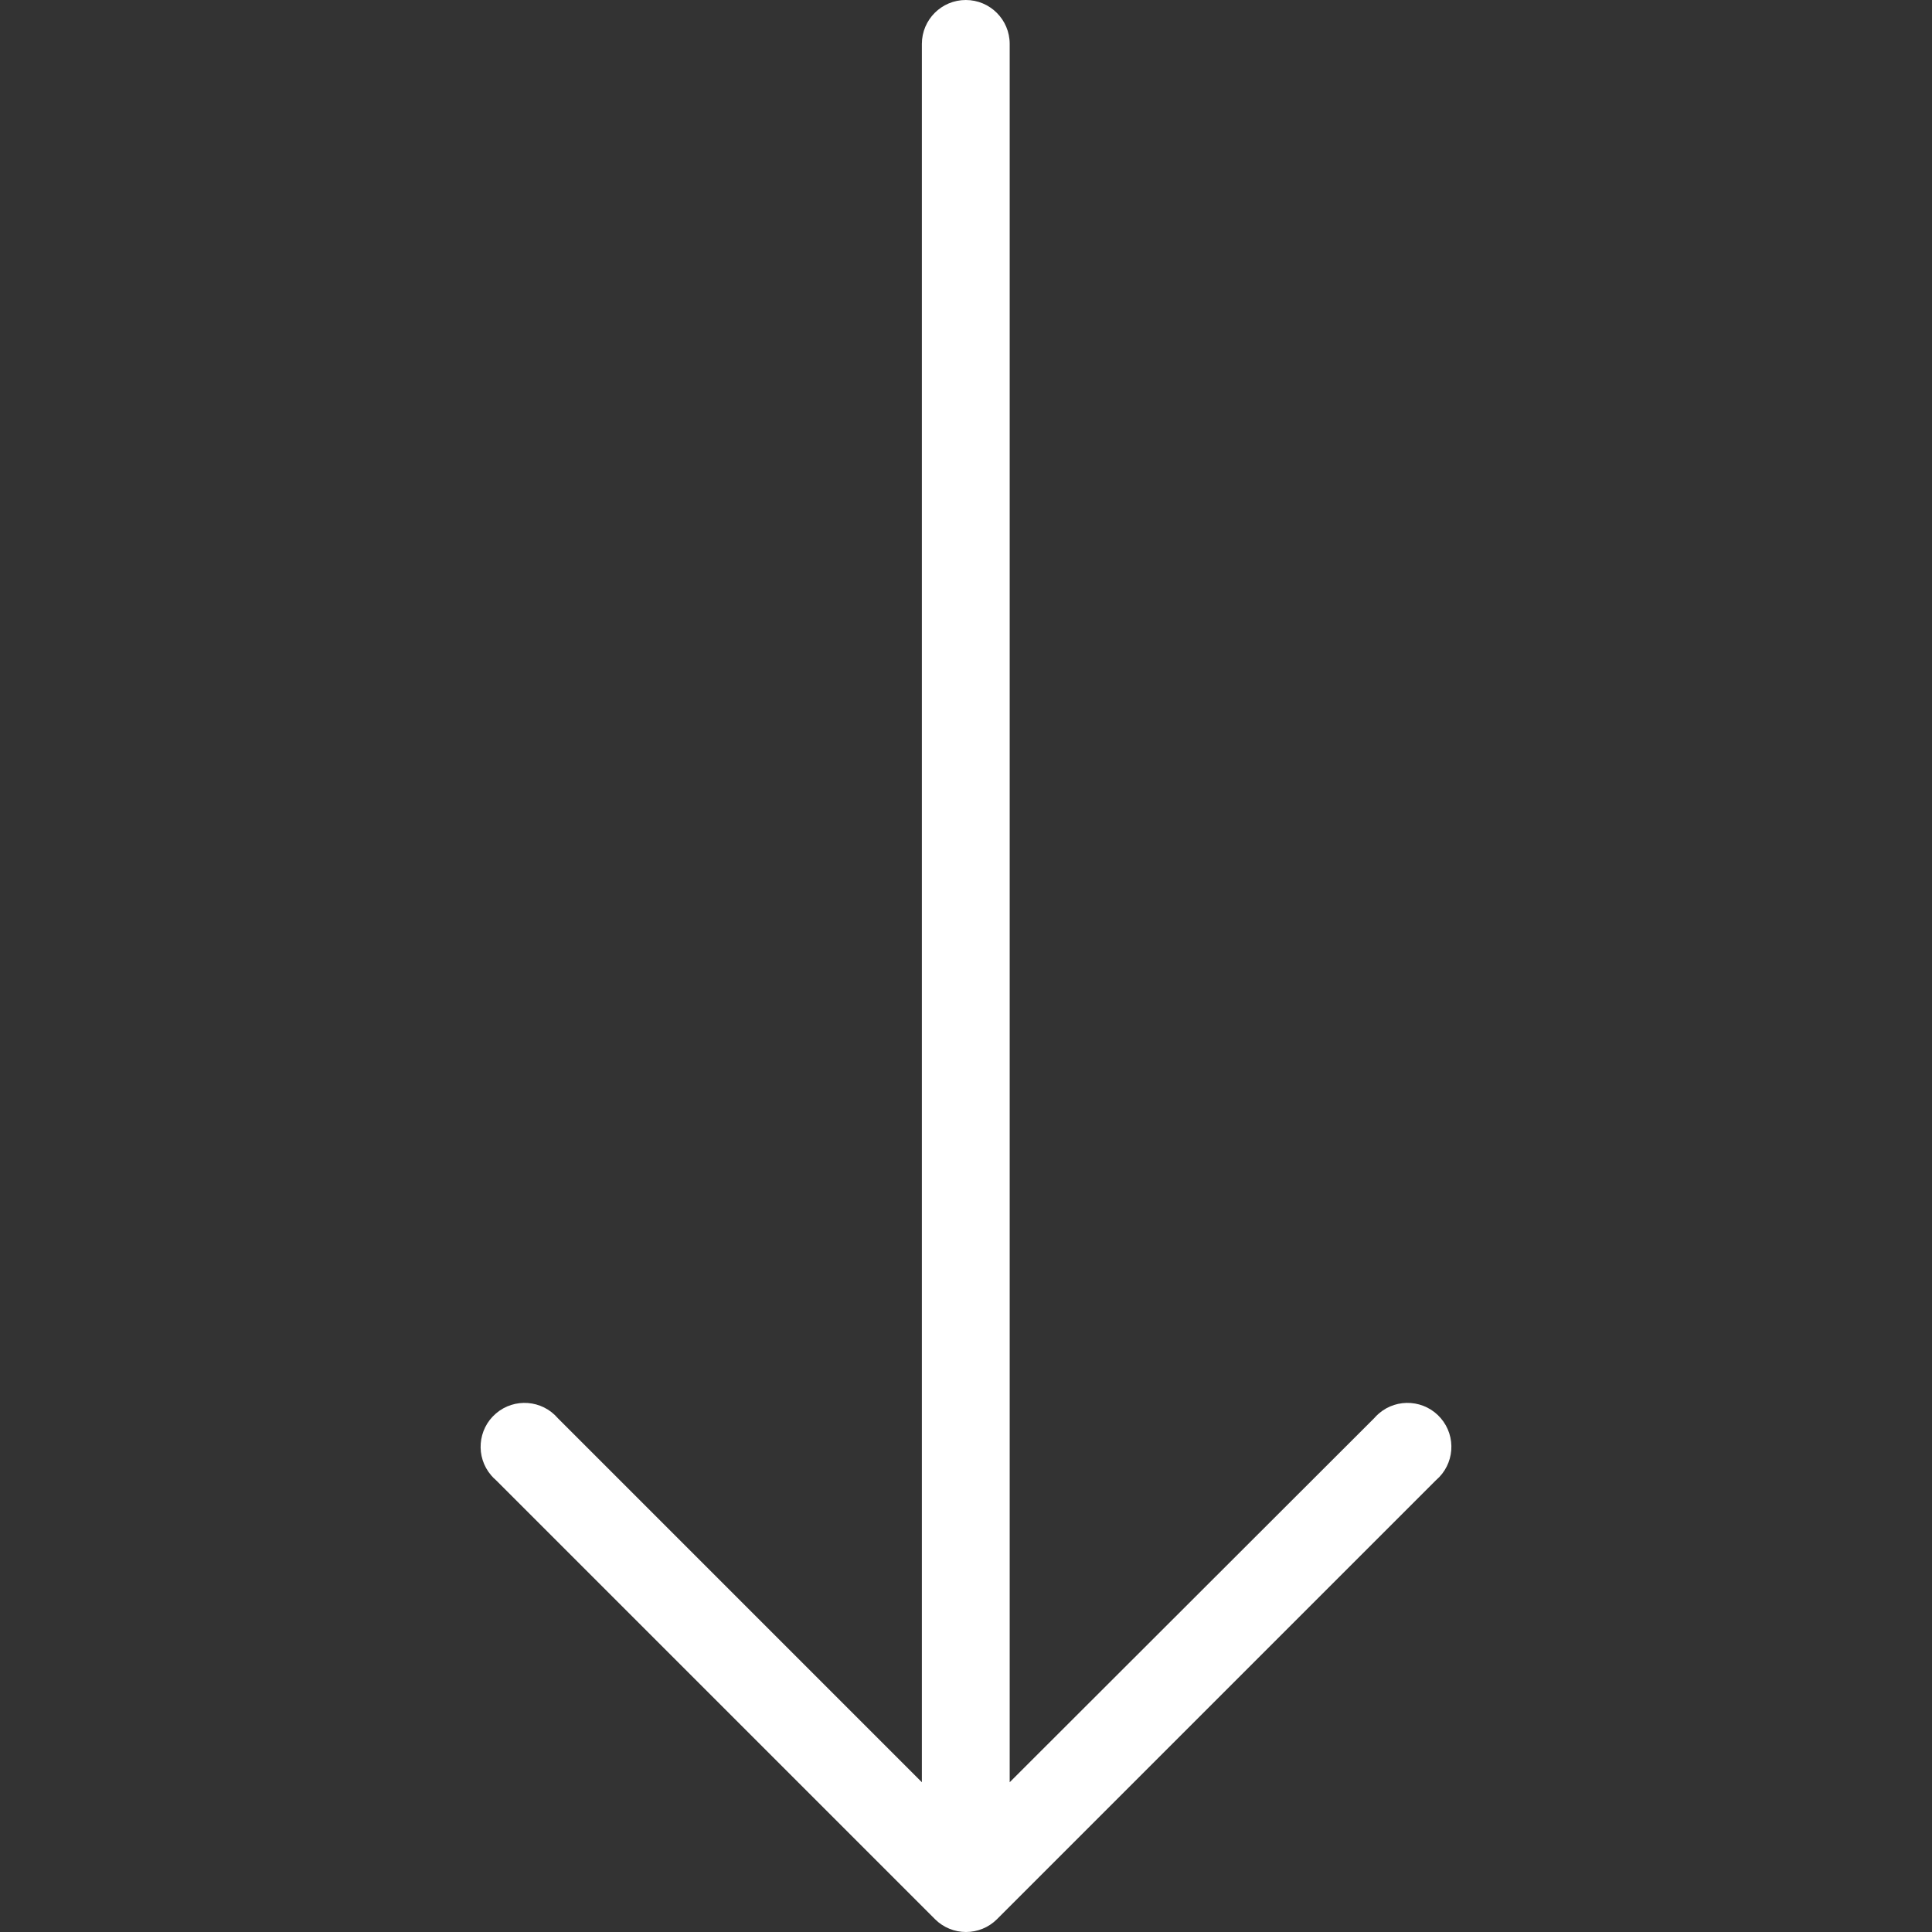 <?xml version="1.0" encoding="UTF-8"?>
<svg xmlns="http://www.w3.org/2000/svg" width="512" height="512" viewBox="0 0 512 512" fill="none">
  <rect x="0" y="0" width="512" height="512" fill="#333333" stroke="none"/>
  <g clip-path="url(#clip0_12_9)">
    <path d="M264.203 508.616L380.565 392.255C385.446 388.075 386.015 380.729 381.834 375.848C377.654 370.967 370.308 370.398 365.428 374.579C364.973 374.969 364.548 375.393 364.159 375.848L267.578 472.312L267.578 11.636C267.578 5.21 262.368 -5.34435e-06 255.942 -5.62528e-06C249.515 -5.90621e-06 244.306 5.21 244.306 11.636L244.306 472.312L147.842 375.848C143.662 370.967 136.317 370.398 131.436 374.579C126.555 378.76 125.986 386.105 130.167 390.986C130.557 391.441 130.981 391.866 131.436 392.255L247.798 508.617C252.335 513.128 259.664 513.128 264.203 508.616Z" fill="white"></path>
  </g>
  <defs>
    <clipPath id="clip0_12_9">
      <rect width="512" height="512" fill="white" transform="translate(512) rotate(90)"></rect>
    </clipPath>
  </defs>
</svg>
